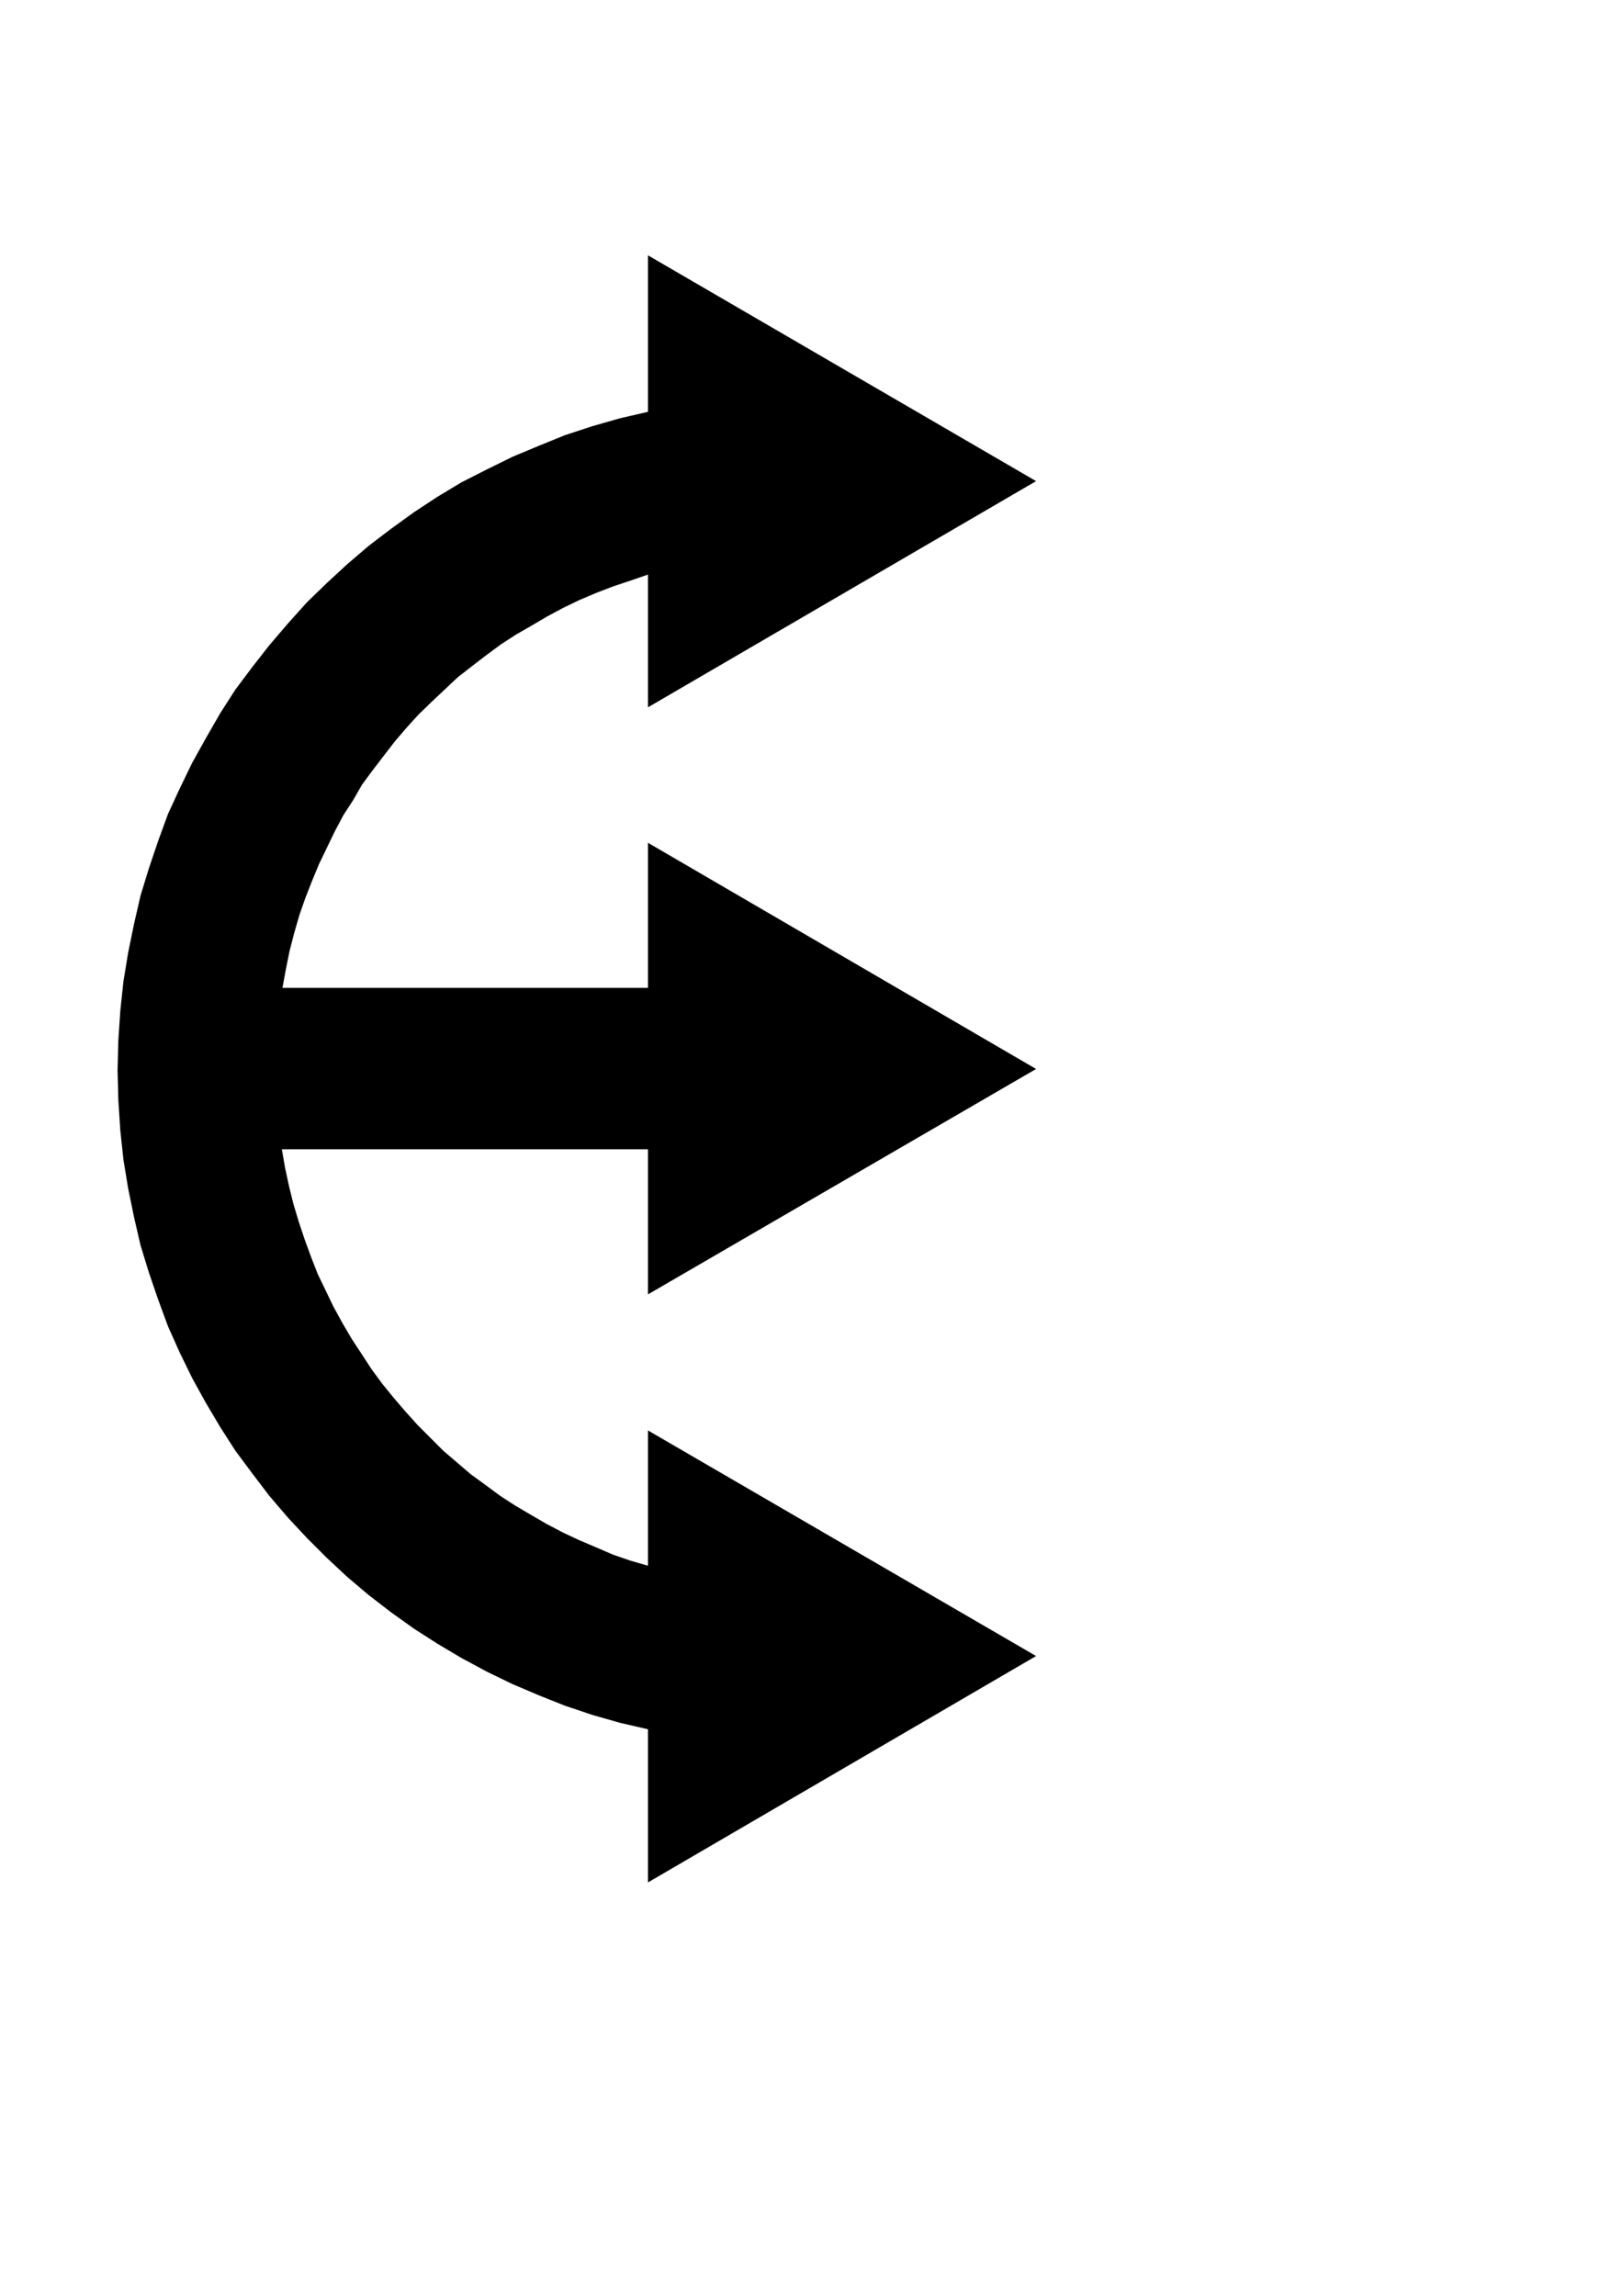 <?xml version="1.0" encoding="utf-8"?>
<!-- Created by UniConvertor 2.0rc4 (https://sk1project.net/) -->
<svg xmlns="http://www.w3.org/2000/svg" height="841.89pt" viewBox="0 0 595.276 841.89" width="595.276pt" version="1.1" xmlns:xlink="http://www.w3.org/1999/xlink" id="35cc8ab0-f608-11ea-838b-dcc15c148e23">

<g>
	<path style="fill:#000000;" d="M 237.662,574.161 L 237.662,524.553 380.006,607.281 237.662,690.297 237.662,634.137 227.366,631.761 217.286,628.881 207.206,625.497 197.63,621.681 187.982,617.577 178.622,613.041 169.262,608.001 160.406,602.745 151.766,597.201 143.414,591.225 135.278,584.961 127.358,578.265 119.87,571.281 112.454,563.865 105.542,556.449 98.774,548.529 92.582,540.393 86.318,531.969 80.774,523.329 75.518,514.473 70.478,505.329 65.942,496.041 61.622,486.393 58.022,476.601 54.638,466.737 51.542,456.657 49.166,446.361 47.006,435.849 45.278,425.265 44.126,414.537 43.406,403.521 43.118,392.505 43.406,381.417 44.126,370.689 45.278,359.889 47.006,349.305 49.166,338.793 51.542,328.425 54.638,318.345 58.022,308.337 61.622,298.473 65.942,289.113 70.478,279.753 75.518,270.681 80.774,261.537 86.318,252.897 92.582,244.545 98.774,236.625 105.542,228.705 112.454,221.001 119.87,213.801 127.358,206.889 135.278,200.121 143.414,193.929 151.766,187.881 160.406,182.193 169.262,176.865 178.622,172.113 187.982,167.505 197.63,163.473 207.206,159.585 217.286,156.273 227.366,153.393 237.662,151.017 237.662,93.633 380.006,176.433 237.662,259.377 237.662,210.705 231.398,212.865 224.918,215.025 218.726,217.401 212.462,220.065 206.486,222.945 200.726,226.041 194.966,229.425 189.206,232.737 183.662,236.337 178.406,240.225 173.15,244.257 167.894,248.361 163.07,252.897 158.246,257.433 153.494,262.041 149.174,266.793 144.854,271.833 140.75,277.161 136.718,282.417 132.83,287.673 129.518,293.433 125.918,298.977 122.75,304.953 119.87,310.929 116.99,316.905 114.398,323.169 111.95,329.433 109.79,335.625 107.918,342.105 106.19,348.801 104.822,355.569 103.598,362.265 237.662,362.265 237.662,309.057 380.006,392.001 237.662,474.657 237.662,421.449 103.382,421.449 104.534,428.145 105.974,434.841 107.63,441.537 109.574,448.017 111.734,454.497 114.11,460.977 116.558,467.241 119.438,473.217 122.318,479.193 125.63,485.241 129.014,491.001 132.614,496.473 136.214,502.017 140.246,507.489 144.35,512.529 148.67,517.569 153.206,522.609 157.814,527.217 162.566,531.969 167.606,536.289 172.646,540.609 177.902,544.425 183.446,548.529 188.99,552.129 194.75,555.513 200.438,558.825 206.486,561.993 212.462,564.801 218.726,567.465 224.918,570.129 231.182,572.289 237.662,574.161 Z" />
</g>
</svg>